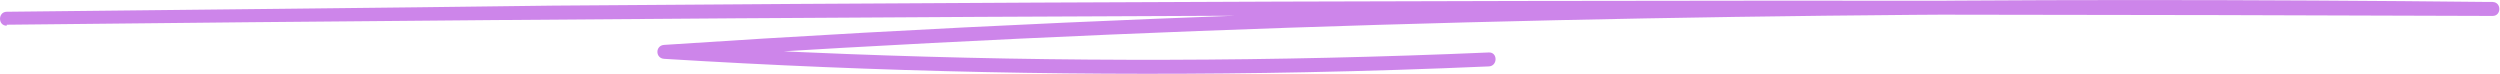 <svg xmlns="http://www.w3.org/2000/svg" viewBox="0 0 538 16" width="538"><path fill="#CD85EA" d="M1.45 5.32c69.76-.77 139.52-1.33 209.28-1.69 69.41-.36 138.82-.52 208.22-.47 39.15.03 78.31.12 117.46.27 1.93 0 1.93-2.98 0-3-51.25-.55-102.51-.6-153.76.08-51.24.68-102.48 2.07-153.68 4.37-28.7 1.29-57.38 2.88-86.05 4.78-1.93.13-1.93 2.88 0 3 45.99 2.83 92.09 3.81 138.16 2.88 13.11-.26 26.22-.68 39.32-1.25 1.92-.08 1.93-3.08 0-3-46.03 1.98-92.14 2.11-138.19.33-13.1-.5-26.2-1.17-39.29-1.97v3c51.14-3.39 102.34-5.76 153.56-7.3 51.23-1.54 102.48-2.25 153.74-2.34 28.73-.05 57.46.1 86.19.41V.42c-69.76-.27-139.53-.35-209.29-.21-69.41.13-138.82.47-208.22 1-39.15.52-78.3.88-117.45 1.32-1.93.02-1.93 3.02 0 3z"></path></svg>